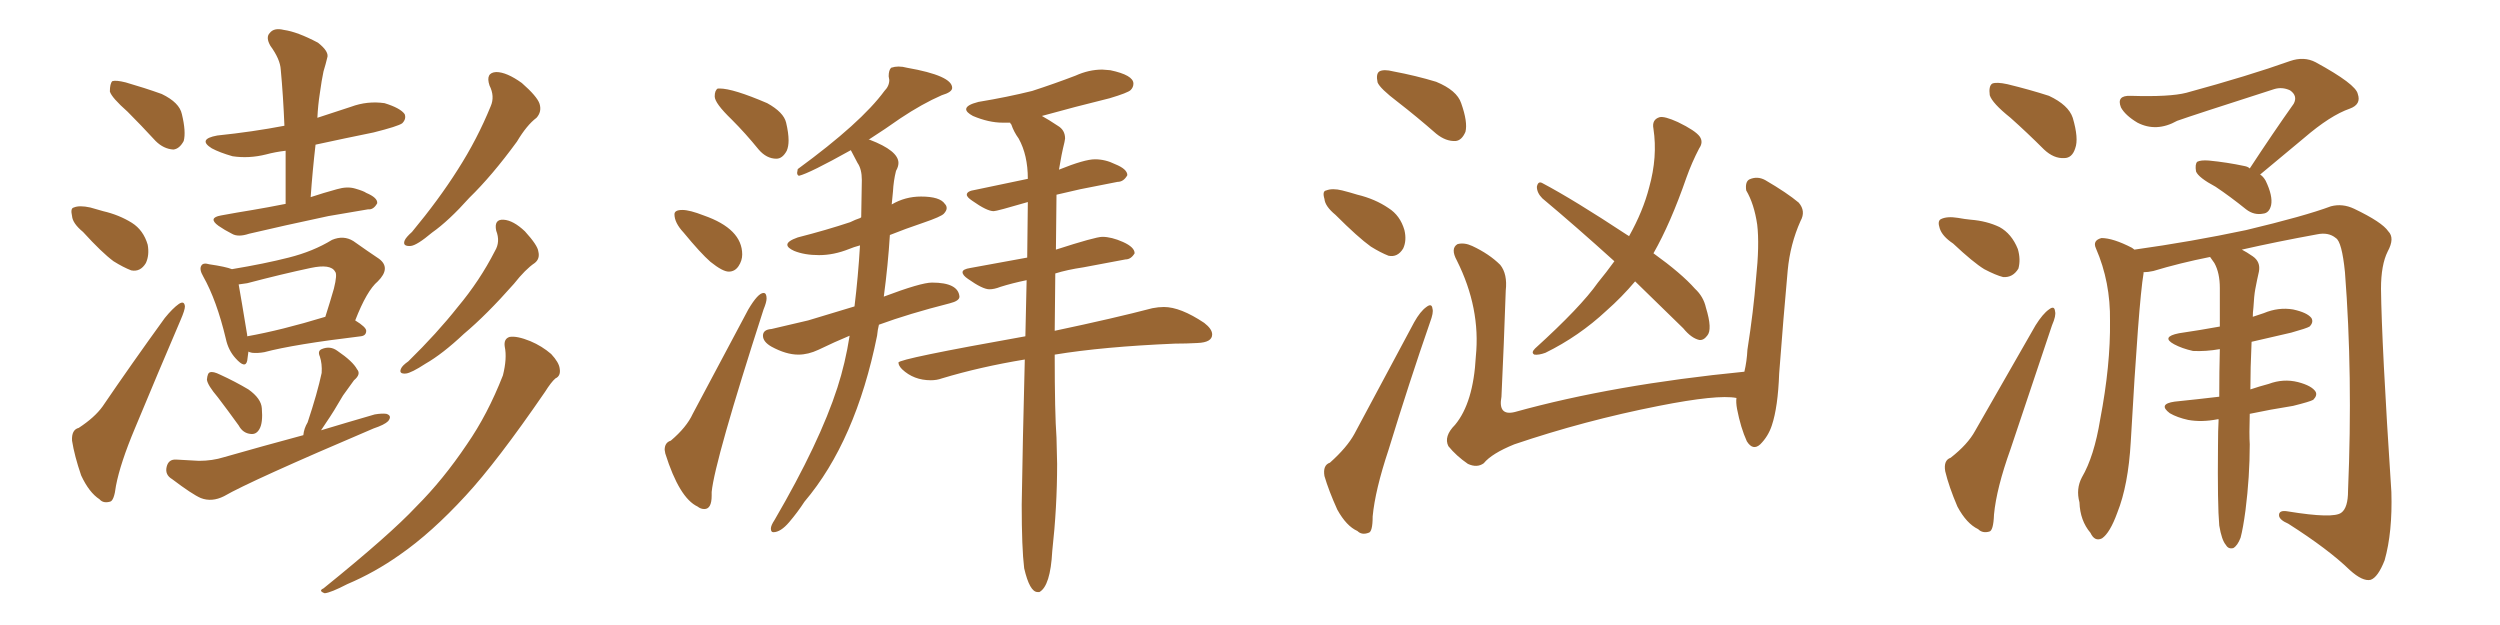 <svg xmlns="http://www.w3.org/2000/svg" xmlns:xlink="http://www.w3.org/1999/xlink" width="600" height="150"><path fill="#996633" padding="10" d="M30.62 26.81L30.62 26.81Q26.81 23.44 26.37 21.97L26.37 21.97Q26.37 20.07 26.95 19.48L26.95 19.48Q27.83 19.19 30.18 19.78L30.18 19.78Q34.72 21.09 38.82 22.56L38.82 22.56Q43.07 24.61 43.65 27.39L43.65 27.39Q44.68 31.64 44.09 33.84L44.09 33.84Q43.07 35.74 41.60 35.89L41.60 35.89Q39.26 35.74 37.35 33.84L37.35 33.84Q33.84 30.03 30.62 26.81ZM19.92 55.66L19.92 55.66Q17.43 53.61 17.29 51.86L17.29 51.86Q16.85 49.95 17.72 49.80L17.72 49.80Q19.04 49.22 21.68 49.80L21.68 49.80Q23.29 50.24 24.76 50.68L24.76 50.68Q28.56 51.56 31.64 53.47L31.64 53.47Q34.42 55.22 35.45 58.74L35.45 58.74Q35.89 61.23 35.01 63.13L35.01 63.13Q33.69 65.33 31.49 64.89L31.49 64.89Q29.59 64.16 27.25 62.70L27.25 62.70Q24.46 60.64 19.92 55.66ZM18.90 102.69L18.90 102.69Q22.71 100.20 24.61 97.56L24.61 97.56Q31.49 87.45 39.55 76.32L39.55 76.32Q41.46 73.97 42.92 72.95L42.92 72.95Q44.24 72.07 44.38 73.54L44.38 73.54Q44.38 74.41 43.36 76.76L43.36 76.76Q38.09 89.06 32.37 102.83L32.37 102.83Q28.86 111.18 27.83 116.60L27.83 116.60Q27.39 120.26 26.37 120.41L26.37 120.41Q24.76 120.85 23.88 119.82L23.88 119.82Q21.39 118.21 19.48 114.11L19.48 114.11Q17.87 109.42 17.29 105.76L17.29 105.76Q17.14 103.13 18.90 102.69ZM68.55 48.93L68.55 48.93Q68.55 42.33 68.55 36.18L68.55 36.18Q66.06 36.47 63.87 37.06L63.87 37.06Q59.77 38.09 55.81 37.50L55.81 37.50Q52.73 36.62 50.83 35.60L50.83 35.60Q47.31 33.40 52.15 32.52L52.15 32.52Q60.64 31.64 68.26 30.18L68.26 30.18Q67.97 23.00 67.38 16.70L67.38 16.70Q67.24 14.21 64.89 10.99L64.89 10.99Q63.72 8.94 64.75 7.91L64.75 7.91Q65.77 6.59 68.12 7.18L68.12 7.18Q71.34 7.62 76.32 10.25L76.32 10.25Q79.10 12.45 78.52 13.92L78.52 13.92Q78.22 15.23 77.64 17.14L77.64 17.14Q77.20 19.19 76.76 22.41L76.76 22.41Q76.32 25.20 76.17 28.27L76.17 28.27Q80.13 26.95 84.23 25.63L84.23 25.63Q88.18 24.17 92.29 24.76L92.29 24.76Q96.09 25.93 97.12 27.39L97.12 27.39Q97.56 28.56 96.53 29.59L96.53 29.59Q95.51 30.32 89.65 31.79L89.65 31.79Q82.47 33.25 75.73 34.72L75.73 34.72Q75 41.02 74.56 47.31L74.56 47.31Q77.64 46.29 80.86 45.41L80.86 45.41Q83.35 44.68 85.25 45.26L85.25 45.26Q87.30 45.85 87.89 46.29L87.89 46.29Q90.67 47.46 90.53 48.78L90.53 48.78Q89.65 50.39 88.33 50.24L88.33 50.24Q84.08 50.98 78.81 51.86L78.81 51.86Q67.82 54.20 59.77 56.10L59.77 56.10Q57.13 56.98 55.66 56.10L55.66 56.10Q53.91 55.22 52.44 54.20L52.44 54.20Q49.80 52.29 53.03 51.71L53.03 51.71Q56.98 50.98 60.64 50.39L60.64 50.39Q64.16 49.80 68.55 48.93ZM52.29 95.36L52.29 95.36Q49.80 92.43 49.66 91.11L49.66 91.11Q49.80 89.50 50.39 89.36L50.39 89.36Q51.12 89.06 52.88 89.94L52.88 89.94Q56.40 91.55 59.62 93.46L59.62 93.46Q62.70 95.65 62.84 98.00L62.84 98.00Q63.13 101.51 62.26 102.98L62.26 102.98Q61.52 104.30 60.21 104.15L60.21 104.15Q58.30 104.00 57.28 102.10L57.28 102.10Q54.64 98.44 52.29 95.36ZM72.80 104.44L72.80 104.44Q72.95 102.83 73.83 101.37L73.83 101.37Q76.17 94.34 77.20 89.50L77.20 89.50Q77.34 87.30 76.76 85.55L76.76 85.55Q76.17 84.23 77.20 83.79L77.20 83.79Q79.25 82.91 81.01 84.23L81.01 84.23Q84.67 86.72 85.69 88.62L85.69 88.62Q86.72 89.79 84.96 91.26L84.96 91.26Q83.35 93.46 82.32 94.92L82.32 94.92Q80.13 98.73 78.22 101.51L78.22 101.51Q77.64 102.39 77.05 103.27L77.05 103.27Q83.35 101.37 89.94 99.46L89.94 99.46Q91.70 99.17 92.72 99.32L92.72 99.32Q94.19 99.76 93.16 101.07L93.16 101.07Q92.29 101.95 89.65 102.83L89.65 102.83Q60.06 115.43 53.76 119.09L53.76 119.09Q50.83 120.56 48.19 119.53L48.19 119.53Q46.14 118.65 41.31 114.99L41.31 114.99Q39.55 113.96 39.99 112.06L39.99 112.06Q40.43 110.16 42.33 110.30L42.33 110.30Q44.97 110.45 47.75 110.60L47.75 110.60Q50.98 110.60 53.76 109.72L53.76 109.72Q62.99 107.08 72.80 104.44ZM59.62 84.38L59.62 84.38Q59.47 85.55 59.33 86.57L59.33 86.57Q58.89 88.62 56.54 85.99L56.54 85.99Q54.79 84.08 54.20 81.30L54.20 81.30Q52.00 72.07 48.78 66.36L48.78 66.36Q47.75 64.60 48.34 63.72L48.34 63.72Q48.78 62.99 50.24 63.43L50.24 63.43Q54.20 64.01 55.66 64.60L55.66 64.60Q63.57 63.28 69.29 61.82L69.29 61.82Q75.15 60.35 79.69 57.57L79.69 57.57Q82.47 56.40 84.81 57.86L84.81 57.86Q88.33 60.35 90.97 62.11L90.97 62.11Q93.90 64.31 90.67 67.53L90.67 67.53Q88.04 69.73 85.25 76.90L85.25 76.90Q87.89 78.52 87.89 79.39L87.89 79.39Q87.89 80.57 86.57 80.71L86.57 80.71Q70.61 82.62 63.43 84.52L63.43 84.52Q61.82 84.81 60.50 84.67L60.50 84.67Q59.77 84.52 59.62 84.38ZM59.33 80.71L59.33 80.71Q67.53 79.25 78.08 76.03L78.08 76.03Q79.25 72.36 80.13 69.29L80.13 69.29Q81.01 65.77 80.42 65.19L80.42 65.19Q79.39 63.28 74.56 64.31L74.56 64.31Q67.68 65.77 59.33 67.97L59.33 67.97Q58.15 68.12 57.28 68.26L57.28 68.26Q57.86 71.48 59.33 80.42L59.33 80.42Q59.33 80.57 59.33 80.71ZM117.48 20.51L117.48 20.51Q116.46 17.43 119.09 17.29L119.09 17.29Q121.58 17.29 125.24 19.92L125.24 19.92Q128.91 23.14 129.49 24.90L129.49 24.90Q130.08 26.81 128.76 28.27L128.76 28.27Q126.42 30.03 124.07 33.98L124.07 33.98Q118.07 42.19 112.65 47.46L112.65 47.46Q107.67 53.03 103.71 55.81L103.71 55.81Q100.05 58.89 98.58 59.03L98.58 59.03Q96.53 59.18 97.12 57.71L97.12 57.71Q97.41 56.98 98.88 55.66L98.88 55.66Q105.32 47.90 109.86 40.72L109.86 40.72Q114.55 33.40 117.77 25.49L117.77 25.49Q118.80 23.14 117.48 20.51ZM119.09 55.37L119.09 55.37Q118.51 52.59 120.85 52.73L120.85 52.73Q123.19 52.88 125.98 55.52L125.98 55.52Q129.05 58.89 129.20 60.35L129.20 60.35Q129.64 62.11 128.32 63.13L128.32 63.13Q126.12 64.60 123.34 68.12L123.34 68.12Q116.75 75.59 111.33 80.13L111.33 80.13Q106.20 84.96 102.10 87.30L102.10 87.30Q98.73 89.50 97.41 89.65L97.41 89.65Q95.65 89.79 96.24 88.48L96.24 88.48Q96.53 87.74 98.00 86.72L98.00 86.72Q104.88 79.98 109.86 73.68L109.86 73.68Q115.14 67.38 118.80 60.21L118.80 60.21Q120.12 58.01 119.09 55.37ZM121.14 83.20L121.14 83.20L121.14 83.20Q120.85 81.30 122.31 80.86L122.31 80.86Q124.07 80.57 127.29 81.88L127.29 81.88Q130.08 83.06 132.28 84.96L132.28 84.96Q134.18 87.01 134.33 88.48L134.33 88.48Q134.62 90.23 133.30 90.82L133.30 90.82Q132.28 91.70 130.81 94.04L130.81 94.04Q119.24 110.89 111.77 118.95L111.77 118.95Q103.56 127.88 95.95 133.15L95.95 133.15Q89.94 137.40 83.35 140.19L83.35 140.19Q79.39 142.24 77.93 142.38L77.93 142.38Q76.32 141.80 77.64 141.21L77.64 141.21Q93.60 128.32 99.90 121.58L99.90 121.58Q106.35 115.14 112.06 106.64L112.06 106.64Q117.04 99.46 120.70 90.09L120.70 90.09Q121.73 85.99 121.14 83.20ZM186.33 38.09L186.33 38.09Q183.98 38.09 182.08 35.89L182.08 35.89Q178.86 31.93 175.63 28.71L175.63 28.71Q171.53 24.76 171.53 23.14L171.53 23.14Q171.53 21.68 172.27 21.24L172.27 21.24L172.71 21.24Q175.93 21.24 184.13 24.76L184.13 24.76Q188.09 26.95 188.67 29.44Q189.26 31.93 189.26 33.69L189.26 33.69Q189.26 35.16 188.82 36.18L188.82 36.18Q187.79 38.09 186.33 38.09ZM174.90 65.19L174.90 65.19Q173.44 65.19 170.51 62.84L170.51 62.84Q168.16 60.79 164.06 55.81L164.06 55.81Q161.87 53.47 161.87 51.42L161.87 51.42Q161.87 50.39 163.77 50.39L163.77 50.39Q165.53 50.39 168.90 51.71L168.90 51.71Q178.13 54.93 178.13 61.08L178.13 61.08Q178.13 62.55 177.25 63.87Q176.37 65.19 174.90 65.19ZM169.04 122.17L169.04 122.17Q168.16 122.17 167.43 121.58L167.43 121.58Q163.04 119.53 159.67 108.84L159.67 108.84L159.52 107.96Q159.52 106.20 160.99 105.76L160.99 105.76Q164.79 102.54 166.26 99.32L166.26 99.32L179.59 74.27Q181.93 70.31 183.25 70.31L183.25 70.31Q183.98 70.31 183.98 71.63L183.98 71.63Q183.98 72.51 183.25 74.27L183.25 74.27Q171.53 110.60 170.80 118.07L170.80 118.07L170.80 118.95Q170.80 122.17 169.04 122.17ZM185.60 127.73L185.60 127.73Q185.01 127.73 185.01 126.86L185.01 126.86Q185.01 126.12 185.89 124.80L185.89 124.80Q196.73 106.20 200.98 93.02L200.98 93.02Q202.88 87.16 203.91 80.57L203.91 80.57Q200.39 82.03 196.44 83.94L196.44 83.94Q193.95 85.11 191.60 85.11L191.60 85.11Q188.67 85.11 185.16 83.20L185.16 83.20Q183.11 82.03 183.11 80.57L183.11 80.57Q183.11 79.10 185.16 78.96L185.16 78.96L193.95 76.90L205.08 73.54Q205.96 66.36 206.40 58.89L206.40 58.89Q204.79 59.33 203.76 59.77L203.76 59.77Q200.10 61.23 196.58 61.23L196.58 61.23Q193.07 61.23 190.58 60.21L190.58 60.21Q188.96 59.47 188.96 58.74L188.96 58.74Q188.96 57.86 191.46 56.98L191.46 56.98Q198.34 55.22 204.05 53.32L204.05 53.32Q205.22 52.73 206.54 52.29L206.54 52.29Q206.54 52.15 206.69 52.15L206.69 52.15L206.84 43.21Q206.84 40.58 205.81 39.11L205.81 39.11L204.20 36.04Q194.24 41.60 191.75 42.19L191.75 42.19Q191.31 42.04 191.31 41.46L191.31 41.46L191.46 40.58Q206.69 29.44 212.26 21.83L212.26 21.83Q213.43 20.65 213.43 19.19L213.43 19.19L213.28 18.31Q213.28 16.85 213.87 16.26L213.87 16.26Q214.75 15.97 215.63 15.97L215.63 15.97Q216.65 15.97 217.68 16.26L217.68 16.26Q228.52 18.16 228.52 21.09L228.52 21.09Q228.52 22.12 226.03 22.85L226.03 22.85Q221.34 24.90 216.06 28.42L216.06 28.42Q212.55 30.91 208.45 33.54L208.45 33.54L208.74 33.54Q215.63 36.18 215.63 39.11L215.63 39.11Q215.63 39.99 215.04 41.02L215.04 41.02Q214.45 43.36 214.31 46.00L214.31 46.00L214.01 49.07Q217.24 47.17 221.04 47.17L221.04 47.17Q225.59 47.17 226.76 48.93L226.76 48.93Q227.20 49.37 227.20 49.95L227.20 49.95Q227.20 50.54 226.54 51.27Q225.88 52.00 221.56 53.47Q217.24 54.93 213.57 56.40L213.57 56.40Q213.13 63.57 212.11 71.19L212.11 71.19Q221.04 67.82 223.68 67.82L223.68 67.82Q229.98 67.82 230.27 71.19L230.27 71.19Q230.27 72.22 227.93 72.80L227.93 72.80Q218.12 75.29 210.94 77.93L210.94 77.93Q210.64 79.10 210.50 80.57L210.50 80.57Q205.37 105.91 193.07 120.41L193.07 120.41Q191.46 122.90 189.40 125.32Q187.35 127.73 185.60 127.73ZM249.46 142.09L249.46 142.09L249.02 142.09Q247.12 142.09 245.80 136.38L245.80 136.38Q245.21 131.54 245.21 121.14L245.21 121.14L245.51 104.88L245.95 86.28Q235.25 88.04 226.03 90.82L226.03 90.82Q224.85 91.26 223.39 91.26L223.39 91.26Q219.29 91.26 216.50 88.62L216.50 88.62Q215.63 87.74 215.63 87.01L215.63 87.01Q215.63 86.13 246.09 80.71L246.09 80.71L246.39 67.24Q242.87 67.97 240.09 68.85L240.09 68.85Q238.62 69.43 237.45 69.43L237.45 69.43Q235.84 69.43 232.32 66.94L232.32 66.94Q231.01 66.06 231.01 65.33L231.01 65.33Q231.01 64.60 232.91 64.31L232.91 64.31L246.53 61.82L246.68 48.49Q239.21 50.68 238.48 50.68L238.48 50.68Q236.87 50.68 233.35 48.19L233.35 48.19Q232.03 47.31 232.03 46.73L232.03 46.73Q232.03 45.85 234.08 45.56L234.08 45.56L246.68 42.92Q246.68 37.21 244.48 33.25L244.48 33.25Q243.31 31.64 242.72 29.88L242.72 29.88Q242.43 29.59 242.43 29.44L242.43 29.44L240.67 29.44Q237.30 29.44 233.50 27.83L233.50 27.83Q231.88 26.95 231.88 26.22L231.88 26.22Q231.88 25.20 234.81 24.46L234.81 24.46Q241.85 23.29 247.71 21.83L247.71 21.83Q253.13 20.07 258.11 18.16L258.11 18.16Q261.33 16.70 264.55 16.70L264.55 16.70L266.46 16.85Q272.02 18.02 272.02 20.07L272.02 20.07Q272.02 20.95 271.36 21.61Q270.70 22.27 266.31 23.58L266.31 23.58Q257.96 25.63 250.05 27.83L250.05 27.83Q251.66 28.71 253.86 30.18L253.86 30.18Q255.62 31.20 255.62 33.25L255.62 33.25L255.47 34.13Q254.74 37.06 254.15 40.72L254.15 40.72Q260.30 38.23 262.79 38.23L262.79 38.23Q265.28 38.23 267.63 39.40L267.63 39.40Q270.56 40.58 270.56 42.04L270.56 42.04Q269.68 43.65 268.21 43.65L268.21 43.65L259.28 45.41L253.56 46.73L253.42 59.91Q262.94 56.84 264.55 56.84L264.55 56.84Q266.75 56.84 269.53 58.08Q272.31 59.33 272.31 60.79L272.31 60.79Q271.44 62.26 270.12 62.26L270.12 62.26L260.01 64.16Q256.05 64.75 253.27 65.63L253.27 65.63L253.13 79.39Q267.63 76.32 276.56 73.97L276.56 73.97Q278.03 73.68 279.35 73.68L279.35 73.68Q283.30 73.68 289.01 77.49L289.01 77.49Q290.92 78.96 290.92 80.27L290.92 80.27Q290.92 82.18 287.40 82.32L287.40 82.32Q284.77 82.47 281.98 82.47L281.98 82.47Q264.70 83.20 253.13 85.11L253.13 85.11Q253.13 99.17 253.56 105.03L253.56 105.03L253.71 111.33Q253.71 121.73 252.54 132.28L252.54 132.28Q252.10 140.63 249.46 142.09ZM335.45 24.46L335.45 24.46Q331.20 21.24 330.62 19.78L330.62 19.78Q330.18 17.72 331.05 17.14L331.05 17.14Q332.08 16.55 334.42 17.14L334.42 17.14Q339.84 18.16 344.68 19.63L344.68 19.63Q349.66 21.68 350.68 24.76L350.68 24.76Q352.29 29.30 351.71 31.64L351.71 31.64Q350.83 33.69 349.37 33.84L349.37 33.84Q347.02 33.98 344.68 32.08L344.68 32.08Q339.99 27.98 335.45 24.46ZM320.51 51.56L320.51 51.56Q318.02 49.51 317.87 47.75L317.87 47.75Q317.29 45.85 318.31 45.70L318.31 45.70Q319.78 45.12 322.12 45.70L322.12 45.70Q323.88 46.14 325.78 46.73L325.78 46.73Q330.03 47.75 333.25 49.95L333.25 49.95Q336.04 51.71 337.06 55.22L337.06 55.22Q337.65 57.71 336.77 59.62L336.77 59.62Q335.45 61.82 333.25 61.38L333.25 61.38Q331.35 60.64 329.00 59.18L329.00 59.18Q325.93 56.98 320.51 51.56ZM319.19 111.04L319.19 111.04Q323.29 107.37 325.05 104.15L325.05 104.15Q331.79 91.55 339.40 77.34L339.40 77.34Q340.87 74.71 342.33 73.68L342.33 73.68Q343.65 72.66 343.80 74.12L343.80 74.12Q344.09 75 343.21 77.34L343.21 77.34Q338.23 91.70 333.25 107.96L333.25 107.96Q330.03 117.63 329.44 123.93L329.44 123.93Q329.44 127.73 328.42 127.88L328.42 127.88Q326.81 128.47 325.78 127.44L325.78 127.44Q323.14 126.27 320.95 122.31L320.95 122.31Q318.90 117.77 317.87 114.26L317.87 114.26Q317.43 111.62 319.19 111.04ZM392.43 67.53L392.43 67.53Q389.21 71.34 385.55 74.56L385.55 74.56Q378.96 80.71 370.90 84.67L370.90 84.67Q369.29 85.25 368.26 85.11L368.26 85.11Q367.38 84.67 368.41 83.64L368.41 83.64Q379.39 73.68 383.50 67.82L383.50 67.82Q385.55 65.33 387.45 62.70L387.45 62.70Q378.22 54.35 370.17 47.61L370.17 47.61Q368.85 46.29 368.85 44.82L368.85 44.82Q369.14 43.36 370.17 43.95L370.17 43.95Q377.64 47.90 390.53 56.40L390.53 56.40Q390.82 56.54 390.97 56.69L390.97 56.69Q394.34 50.68 395.80 44.97L395.80 44.97Q397.85 37.65 396.83 30.91L396.83 30.91Q396.39 28.71 398.29 28.13L398.29 28.13Q399.46 27.83 402.69 29.30L402.69 29.30Q406.93 31.35 407.96 32.81L407.96 32.81Q408.84 34.13 407.81 35.60L407.81 35.60Q406.05 38.96 404.74 42.63L404.74 42.63Q400.93 53.61 396.83 60.79L396.83 60.79Q403.56 65.63 406.79 69.29L406.79 69.29Q408.84 71.19 409.42 73.83L409.42 73.83Q411.04 79.10 409.72 80.57L409.72 80.57Q408.84 81.74 407.81 81.59L407.81 81.59Q405.91 81.15 404.00 78.81L404.00 78.81Q397.85 72.80 392.43 67.53ZM416.75 95.51L416.75 95.51L416.75 95.51Q412.21 94.63 398.14 97.41L398.14 97.41Q380.27 100.93 363.43 106.64L363.43 106.64Q358.01 108.84 356.10 111.18L356.10 111.18Q354.49 112.35 352.29 111.33L352.29 111.33Q349.51 109.42 347.61 107.08L347.61 107.08Q346.44 104.74 349.22 101.95L349.22 101.95Q353.61 96.68 354.20 85.55L354.20 85.55Q355.37 73.97 349.66 62.55L349.66 62.55Q348.05 59.62 349.80 58.59L349.80 58.59Q351.42 58.15 353.32 59.03L353.32 59.03Q357.42 60.94 360.06 63.57L360.06 63.57Q361.82 65.77 361.38 69.73L361.38 69.73Q360.94 82.76 360.35 95.21L360.35 95.21Q359.47 99.90 363.57 98.88L363.57 98.88Q387.30 92.29 418.65 89.21L418.65 89.21Q419.24 86.72 419.38 83.94L419.38 83.94Q420.85 74.56 421.44 66.94L421.44 66.94Q422.31 58.74 421.73 53.91L421.73 53.91Q421.00 48.93 419.09 45.70L419.09 45.70Q418.80 43.65 419.82 43.07L419.82 43.07Q421.73 42.19 423.63 43.21L423.63 43.21Q428.91 46.29 431.69 48.63L431.69 48.63Q433.45 50.68 432.13 53.03L432.13 53.03Q429.64 58.59 429.05 64.89L429.05 64.89Q428.03 76.03 427.00 89.65L427.00 89.65Q426.71 97.71 425.24 102.10L425.24 102.10Q424.37 104.74 422.46 106.64L422.46 106.64Q420.70 108.25 419.24 105.91L419.24 105.91Q417.77 102.69 416.89 98.14L416.89 98.14Q416.60 96.53 416.75 95.51ZM482.52 28.27L482.52 28.27Q478.13 24.76 477.54 22.85L477.54 22.85Q477.25 20.65 478.13 20.07L478.13 20.07Q479.15 19.63 481.79 20.21L481.79 20.21Q487.21 21.53 491.75 23.00L491.75 23.00Q496.44 25.20 497.46 28.27L497.46 28.27Q498.93 33.25 498.05 35.60L498.05 35.60Q497.31 37.94 495.41 37.94L495.41 37.94Q492.92 38.09 490.58 35.89L490.58 35.89Q486.47 31.79 482.52 28.27ZM468.75 58.45L468.75 58.45Q466.11 56.69 465.53 54.79L465.53 54.79Q464.94 53.03 465.82 52.59L465.82 52.59Q467.29 51.86 469.92 52.29L469.92 52.29Q471.53 52.59 473.00 52.73L473.00 52.73Q476.81 53.03 479.88 54.49L479.88 54.49Q482.81 56.10 484.28 59.77L484.28 59.77Q485.01 62.26 484.42 64.45L484.42 64.45Q483.11 66.65 480.76 66.50L480.76 66.50Q479.00 66.06 476.22 64.60L476.22 64.60Q473.58 62.99 468.75 58.45ZM468.16 109.86L468.16 109.86Q472.27 106.64 474.02 103.42L474.02 103.42Q480.91 91.41 488.53 78.08L488.53 78.08Q490.28 75.29 491.75 74.27L491.75 74.27Q493.07 73.24 493.21 74.71L493.21 74.71Q493.51 75.73 492.48 78.08L492.48 78.08Q487.79 91.99 482.52 107.81L482.52 107.81Q479.15 117.19 478.56 123.49L478.56 123.49Q478.42 127.44 477.39 127.59L477.39 127.59Q475.78 128.03 474.76 127.00L474.76 127.00Q471.97 125.68 469.78 121.58L469.78 121.58Q467.72 116.75 466.85 113.09L466.85 113.09Q466.41 110.45 468.16 109.86ZM539.94 40.43L539.94 40.43Q545.51 31.93 550.49 24.90L550.49 24.90Q551.51 23.00 549.61 21.68L549.61 21.68Q547.71 20.80 545.80 21.39L545.80 21.39Q526.17 27.69 522.51 29.00L522.51 29.00Q517.53 31.79 512.99 29.44L512.99 29.44Q510.06 27.69 509.03 25.78L509.03 25.78Q507.86 22.85 511.38 23.00L511.38 23.00Q520.75 23.29 524.71 22.27L524.71 22.27Q539.79 18.16 549.61 14.65L549.61 14.65Q552.98 13.48 555.76 14.94L555.76 14.94Q565.43 20.21 565.87 22.56L565.87 22.56Q566.75 25.05 563.96 26.07L563.96 26.07Q559.28 27.69 552.98 33.11L552.98 33.11Q547.41 37.79 542.43 41.89L542.43 41.89Q543.16 42.33 543.75 43.36L543.75 43.36Q545.51 47.02 545.07 49.22L545.07 49.22Q544.63 51.12 543.16 51.27L543.16 51.27Q540.97 51.71 539.06 50.24L539.06 50.24Q535.25 47.17 531.74 44.82L531.74 44.82Q527.64 42.63 527.05 41.16L527.05 41.16Q526.76 39.40 527.34 38.82L527.34 38.82Q528.22 38.38 530.13 38.53L530.13 38.53Q534.52 38.96 538.62 39.84L538.62 39.84Q539.50 39.99 539.94 40.43ZM512.26 59.91L512.26 59.91L512.26 59.91Q525.88 58.01 539.06 55.22L539.06 55.22Q553.13 51.86 559.42 49.51L559.42 49.51Q562.21 48.78 564.99 50.10L564.99 50.10Q571.73 53.32 573.19 55.52L573.19 55.52Q574.80 57.13 573.05 60.35L573.05 60.35Q571.44 63.57 571.44 69.29L571.44 69.29Q571.58 82.32 573.93 118.07L573.93 118.07Q574.22 127.73 572.31 134.47L572.31 134.47Q570.70 138.57 568.95 139.16L568.95 139.16Q567.04 139.60 563.96 136.82L563.96 136.82Q558.84 131.84 549.17 125.68L549.17 125.68Q547.12 124.80 546.97 123.78L546.97 123.78Q546.83 122.31 549.17 122.75L549.17 122.75Q560.01 124.51 561.91 123.05L561.91 123.05Q563.53 121.88 563.53 117.77L563.53 117.77Q564.70 89.94 562.79 65.33L562.79 65.33Q562.06 58.01 560.60 57.13L560.60 57.13Q558.84 55.66 556.05 56.25L556.05 56.25Q546.39 58.01 538.04 59.91L538.04 59.91Q539.21 60.50 540.67 61.52L540.67 61.52Q542.58 62.84 542.14 65.19L542.14 65.19Q541.70 67.09 541.26 69.43L541.26 69.43Q540.97 71.04 540.82 73.83L540.82 73.83Q540.67 75 540.67 76.03L540.67 76.03Q541.99 75.59 543.31 75.15L543.31 75.15Q546.83 73.68 550.34 74.27L550.34 74.27Q553.71 75 554.74 76.32L554.74 76.32Q555.32 77.34 554.30 78.37L554.30 78.37Q553.56 78.81 549.90 79.83L549.90 79.83Q544.92 81.01 540.38 82.03L540.38 82.03Q540.09 88.48 540.09 93.46L540.09 93.46Q542.29 92.72 544.48 92.14L544.48 92.14Q548.00 90.82 551.51 91.70L551.51 91.70Q554.88 92.58 555.76 94.04L555.76 94.04Q556.20 94.92 555.18 95.95L555.18 95.95Q554.44 96.39 550.34 97.41L550.34 97.41Q544.78 98.29 539.94 99.32L539.94 99.32Q539.79 104.30 539.94 106.64L539.94 106.64Q539.94 114.40 538.92 122.46L538.92 122.46Q538.33 126.86 537.74 129.05L537.74 129.05Q537.01 130.96 535.99 131.54L535.99 131.54Q534.81 131.84 534.23 130.81L534.23 130.81Q533.20 129.64 532.62 126.12L532.62 126.12Q532.18 121.14 532.32 106.93L532.32 106.93Q532.32 103.42 532.47 100.63L532.47 100.63Q532.18 100.63 532.18 100.63L532.18 100.63Q528.37 101.37 525.15 100.78L525.15 100.78Q522.51 100.20 520.75 99.17L520.75 99.17Q517.82 96.97 521.92 96.39L521.92 96.39Q527.64 95.80 532.62 95.21L532.62 95.21Q532.62 89.06 532.76 83.79L532.76 83.79Q529.39 84.38 526.32 84.23L526.32 84.23Q523.68 83.64 521.78 82.62L521.78 82.62Q518.55 80.86 522.95 79.98L522.95 79.98Q527.93 79.25 532.76 78.37L532.76 78.37Q532.76 73.24 532.76 69.14L532.76 69.14Q532.76 65.48 531.45 63.13L531.45 63.13Q530.86 62.26 530.42 61.67L530.42 61.67Q523.10 63.13 516.80 65.04L516.80 65.04Q515.48 65.33 514.45 65.33L514.45 65.33Q514.45 65.48 514.45 65.63L514.45 65.63Q513.28 72.51 511.38 106.05L511.38 106.05Q510.79 116.46 508.15 123.05L508.15 123.05Q506.40 127.88 504.49 129.20L504.49 129.20Q502.73 130.08 501.71 127.88L501.71 127.88Q499.22 124.95 499.07 120.56L499.07 120.56Q498.19 117.33 499.66 114.55L499.66 114.55Q502.59 109.57 504.05 100.63L504.05 100.63Q506.54 87.60 506.40 77.05L506.40 77.05Q506.54 67.68 503.03 59.62L503.03 59.62Q502.15 57.71 504.35 57.13L504.35 57.13Q507.13 57.13 511.67 59.47L511.67 59.47Q512.11 59.77 512.26 59.91Z"/></svg>